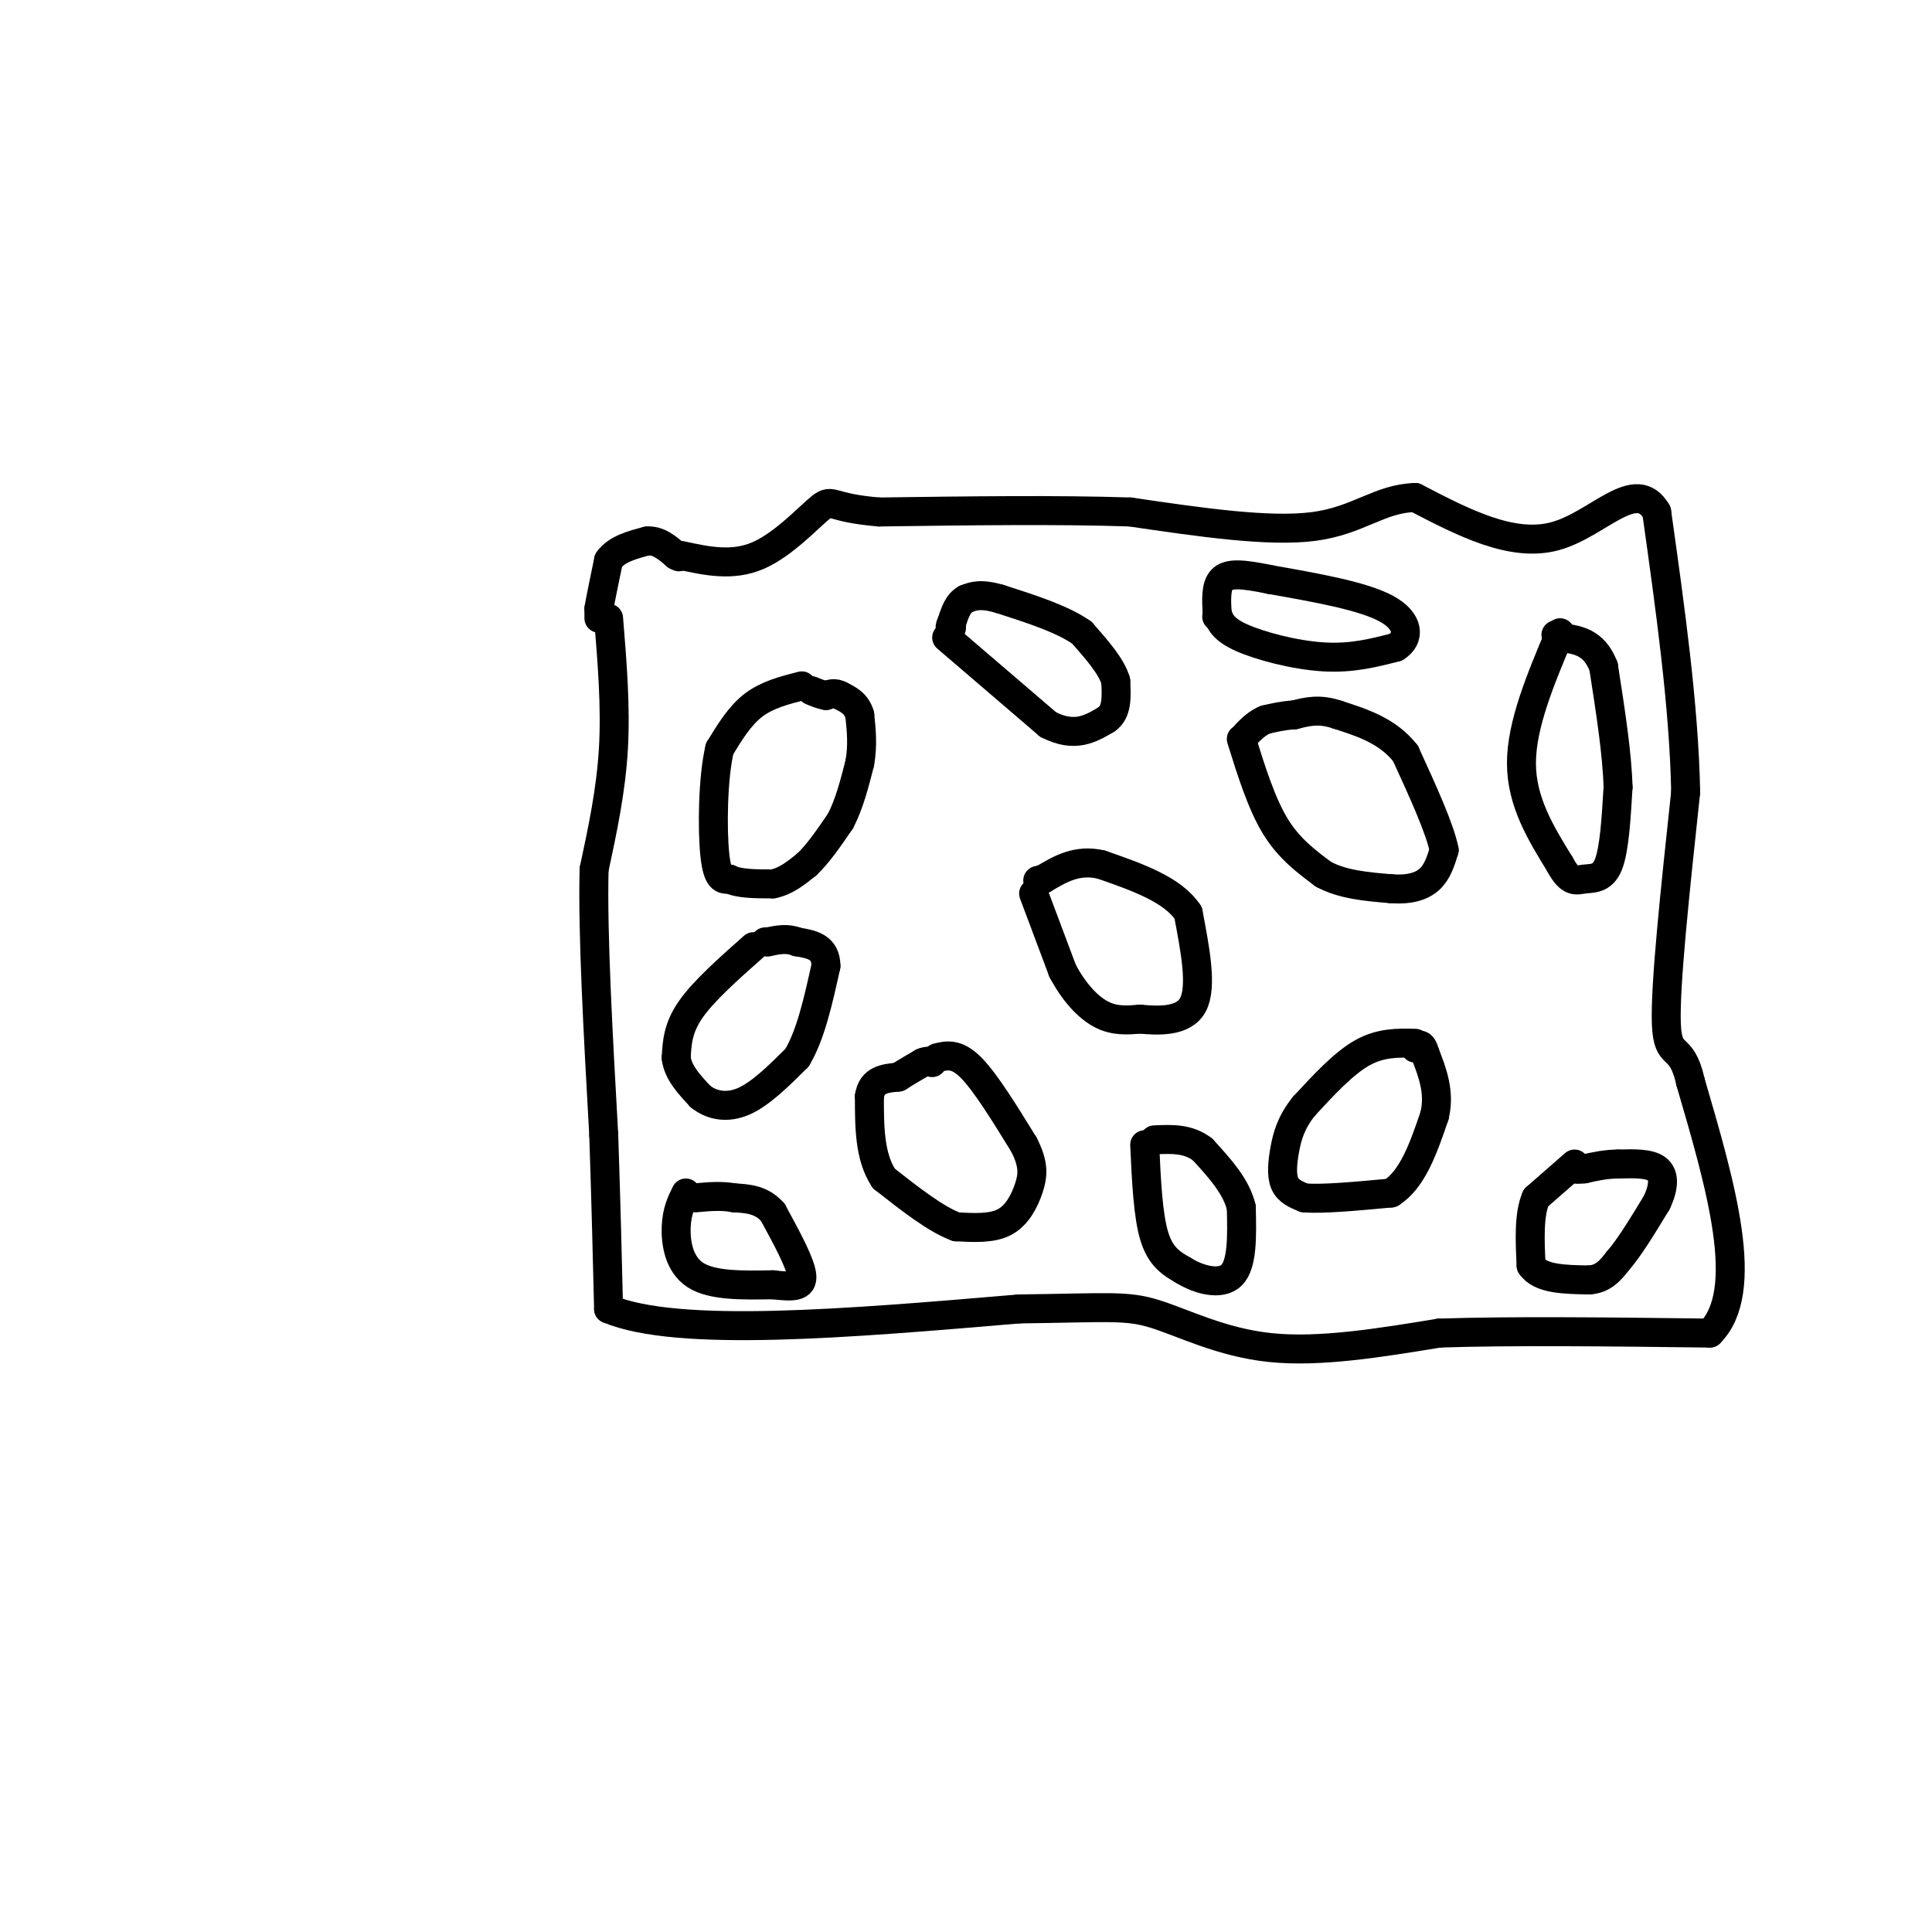 <svg viewBox='0 0 400 400' version='1.1' xmlns='http://www.w3.org/2000/svg' xmlns:xlink='http://www.w3.org/1999/xlink'><g fill='none' stroke='#000000' stroke-width='6' stroke-linecap='round' stroke-linejoin='round'><path d='M126,128c0.750,9.167 1.500,18.333 1,27c-0.500,8.667 -2.250,16.833 -4,25'/><path d='M123,180c-0.333,13.333 0.833,34.167 2,55'/><path d='M125,235c0.500,15.167 0.750,25.583 1,36'/><path d='M126,271c14.333,6.000 49.667,3.000 85,0'/><path d='M211,271c18.476,-0.226 22.167,-0.792 28,1c5.833,1.792 13.810,5.940 24,7c10.190,1.060 22.595,-0.970 35,-3'/><path d='M298,276c15.167,-0.500 35.583,-0.250 56,0'/><path d='M354,276c8.667,-8.667 2.333,-30.333 -4,-52'/><path d='M350,224c-1.911,-8.622 -4.689,-4.178 -5,-12c-0.311,-7.822 1.844,-27.911 4,-48'/><path d='M349,164c-0.333,-17.667 -3.167,-37.833 -6,-58'/><path d='M343,106c-4.311,-7.556 -12.089,2.556 -21,5c-8.911,2.444 -18.956,-2.778 -29,-8'/><path d='M293,103c-7.489,0.222 -11.711,4.778 -21,6c-9.289,1.222 -23.644,-0.889 -38,-3'/><path d='M234,106c-15.000,-0.500 -33.500,-0.250 -52,0'/><path d='M182,106c-10.179,-0.821 -9.625,-2.875 -12,-1c-2.375,1.875 -7.679,7.679 -13,10c-5.321,2.321 -10.661,1.161 -16,0'/><path d='M124,128c0.000,0.000 0.000,-2.000 0,-2'/><path d='M124,126c0.333,-2.000 1.167,-6.000 2,-10'/><path d='M126,116c1.667,-2.333 4.833,-3.167 8,-4'/><path d='M134,112c2.333,-0.167 4.167,1.417 6,3'/><path d='M140,115c1.000,0.500 0.500,0.250 0,0'/><path d='M166,142c-3.583,0.917 -7.167,1.833 -10,4c-2.833,2.167 -4.917,5.583 -7,9'/><path d='M149,155c-1.444,6.067 -1.556,16.733 -1,22c0.556,5.267 1.778,5.133 3,5'/><path d='M151,182c2.000,1.000 5.500,1.000 9,1'/><path d='M160,183c2.667,-0.500 4.833,-2.250 7,-4'/><path d='M167,179c2.333,-2.167 4.667,-5.583 7,-9'/><path d='M174,170c1.833,-3.500 2.917,-7.750 4,-12'/><path d='M178,158c0.667,-3.667 0.333,-6.833 0,-10'/><path d='M178,148c-0.667,-2.333 -2.333,-3.167 -4,-4'/><path d='M174,144c-1.167,-0.667 -2.083,-0.333 -3,0'/><path d='M171,144c-1.000,-0.167 -2.000,-0.583 -3,-1'/><path d='M293,216c-3.583,-0.083 -7.167,-0.167 -11,2c-3.833,2.167 -7.917,6.583 -12,11'/><path d='M270,229c-2.714,3.357 -3.500,6.250 -4,9c-0.500,2.750 -0.714,5.357 0,7c0.714,1.643 2.357,2.321 4,3'/><path d='M270,248c3.667,0.333 10.833,-0.333 18,-1'/><path d='M288,247c4.500,-2.833 6.750,-9.417 9,-16'/><path d='M297,231c1.167,-4.833 -0.417,-8.917 -2,-13'/><path d='M295,218c-0.667,-2.333 -1.333,-1.667 -2,-1'/><path d='M257,153c2.083,6.667 4.167,13.333 7,18c2.833,4.667 6.417,7.333 10,10'/><path d='M274,181c4.000,2.167 9.000,2.583 14,3'/><path d='M288,184c3.822,0.289 6.378,-0.489 8,-2c1.622,-1.511 2.311,-3.756 3,-6'/><path d='M299,176c-0.833,-4.333 -4.417,-12.167 -8,-20'/><path d='M291,156c-3.667,-4.667 -8.833,-6.333 -14,-8'/><path d='M277,148c-3.833,-1.333 -6.417,-0.667 -9,0'/><path d='M268,148c-2.500,0.167 -4.250,0.583 -6,1'/><path d='M262,149c-1.667,0.667 -2.833,1.833 -4,3'/><path d='M194,219c2.000,-0.500 4.000,-1.000 7,2c3.000,3.000 7.000,9.500 11,16'/><path d='M212,237c2.107,4.107 1.875,6.375 1,9c-0.875,2.625 -2.393,5.607 -5,7c-2.607,1.393 -6.304,1.196 -10,1'/><path d='M198,254c-4.167,-1.500 -9.583,-5.750 -15,-10'/><path d='M183,244c-3.000,-4.500 -3.000,-10.750 -3,-17'/><path d='M180,227c0.500,-3.500 3.250,-3.750 6,-4'/><path d='M186,223c1.833,-1.167 3.417,-2.083 5,-3'/><path d='M191,220c1.167,-0.500 1.583,-0.250 2,0'/><path d='M214,185c0.000,0.000 6.000,16.000 6,16'/><path d='M220,201c2.356,4.444 5.244,7.556 8,9c2.756,1.444 5.378,1.222 8,1'/><path d='M236,211c3.733,0.333 9.067,0.667 11,-3c1.933,-3.667 0.467,-11.333 -1,-19'/><path d='M246,189c-3.167,-4.833 -10.583,-7.417 -18,-10'/><path d='M228,179c-5.000,-1.167 -8.500,0.917 -12,3'/><path d='M216,182c-2.000,0.500 -1.000,0.250 0,0'/><path d='M156,196c-5.167,4.583 -10.333,9.167 -13,13c-2.667,3.833 -2.833,6.917 -3,10'/><path d='M140,219c0.333,3.000 2.667,5.500 5,8'/><path d='M145,227c2.289,1.867 5.511,2.533 9,1c3.489,-1.533 7.244,-5.267 11,-9'/><path d='M165,219c2.833,-4.667 4.417,-11.833 6,-19'/><path d='M171,200c0.000,-4.000 -3.000,-4.500 -6,-5'/><path d='M165,195c-2.000,-0.833 -4.000,-0.417 -6,0'/><path d='M159,195c-1.000,0.000 -0.500,0.000 0,0'/><path d='M196,132c0.000,0.000 21.000,18.000 21,18'/><path d='M217,150c5.500,2.833 8.750,0.917 12,-1'/><path d='M229,149c2.333,-1.500 2.167,-4.750 2,-8'/><path d='M231,141c-0.833,-3.000 -3.917,-6.500 -7,-10'/><path d='M224,131c-4.000,-2.833 -10.500,-4.917 -17,-7'/><path d='M207,124c-4.000,-1.167 -5.500,-0.583 -7,0'/><path d='M200,124c-1.667,0.833 -2.333,2.917 -3,5'/><path d='M197,129c-0.500,1.000 -0.250,1.000 0,1'/><path d='M326,241c0.000,0.000 -8.000,7.000 -8,7'/><path d='M318,248c-1.500,3.500 -1.250,8.750 -1,14'/><path d='M317,262c1.833,2.833 6.917,2.917 12,3'/><path d='M329,265c3.000,-0.167 4.500,-2.083 6,-4'/><path d='M335,261c2.333,-2.667 5.167,-7.333 8,-12'/><path d='M343,249c1.600,-3.378 1.600,-5.822 0,-7c-1.600,-1.178 -4.800,-1.089 -8,-1'/><path d='M335,241c-2.500,0.000 -4.750,0.500 -7,1'/><path d='M328,242c-1.500,0.167 -1.750,0.083 -2,0'/><path d='M323,131c-4.000,9.500 -8.000,19.000 -8,27c0.000,8.000 4.000,14.500 8,21'/><path d='M323,179c2.095,3.917 3.333,3.208 5,3c1.667,-0.208 3.762,0.083 5,-3c1.238,-3.083 1.619,-9.542 2,-16'/><path d='M335,163c-0.167,-6.833 -1.583,-15.917 -3,-25'/><path d='M332,138c-2.000,-5.167 -5.500,-5.583 -9,-6'/><path d='M323,132c-1.500,-1.000 -0.750,-0.500 0,0'/><path d='M237,237c0.333,7.333 0.667,14.667 2,19c1.333,4.333 3.667,5.667 6,7'/><path d='M245,263c3.067,1.933 7.733,3.267 10,1c2.267,-2.267 2.133,-8.133 2,-14'/><path d='M257,250c-1.000,-4.333 -4.500,-8.167 -8,-12'/><path d='M249,238c-3.000,-2.333 -6.500,-2.167 -10,-2'/><path d='M142,247c-0.933,1.889 -1.867,3.778 -2,7c-0.133,3.222 0.533,7.778 4,10c3.467,2.222 9.733,2.111 16,2'/><path d='M160,266c4.089,0.444 6.311,0.556 6,-2c-0.311,-2.556 -3.156,-7.778 -6,-13'/><path d='M160,251c-2.333,-2.667 -5.167,-2.833 -8,-3'/><path d='M152,248c-2.667,-0.500 -5.333,-0.250 -8,0'/><path d='M252,127c0.556,1.622 1.111,3.244 5,5c3.889,1.756 11.111,3.644 17,4c5.889,0.356 10.444,-0.822 15,-2'/><path d='M289,134c2.956,-1.822 2.844,-5.378 -2,-8c-4.844,-2.622 -14.422,-4.311 -24,-6'/><path d='M263,120c-5.911,-1.244 -8.689,-1.356 -10,0c-1.311,1.356 -1.156,4.178 -1,7'/><path d='M252,127c-0.167,1.167 -0.083,0.583 0,0'/></g>
</svg>